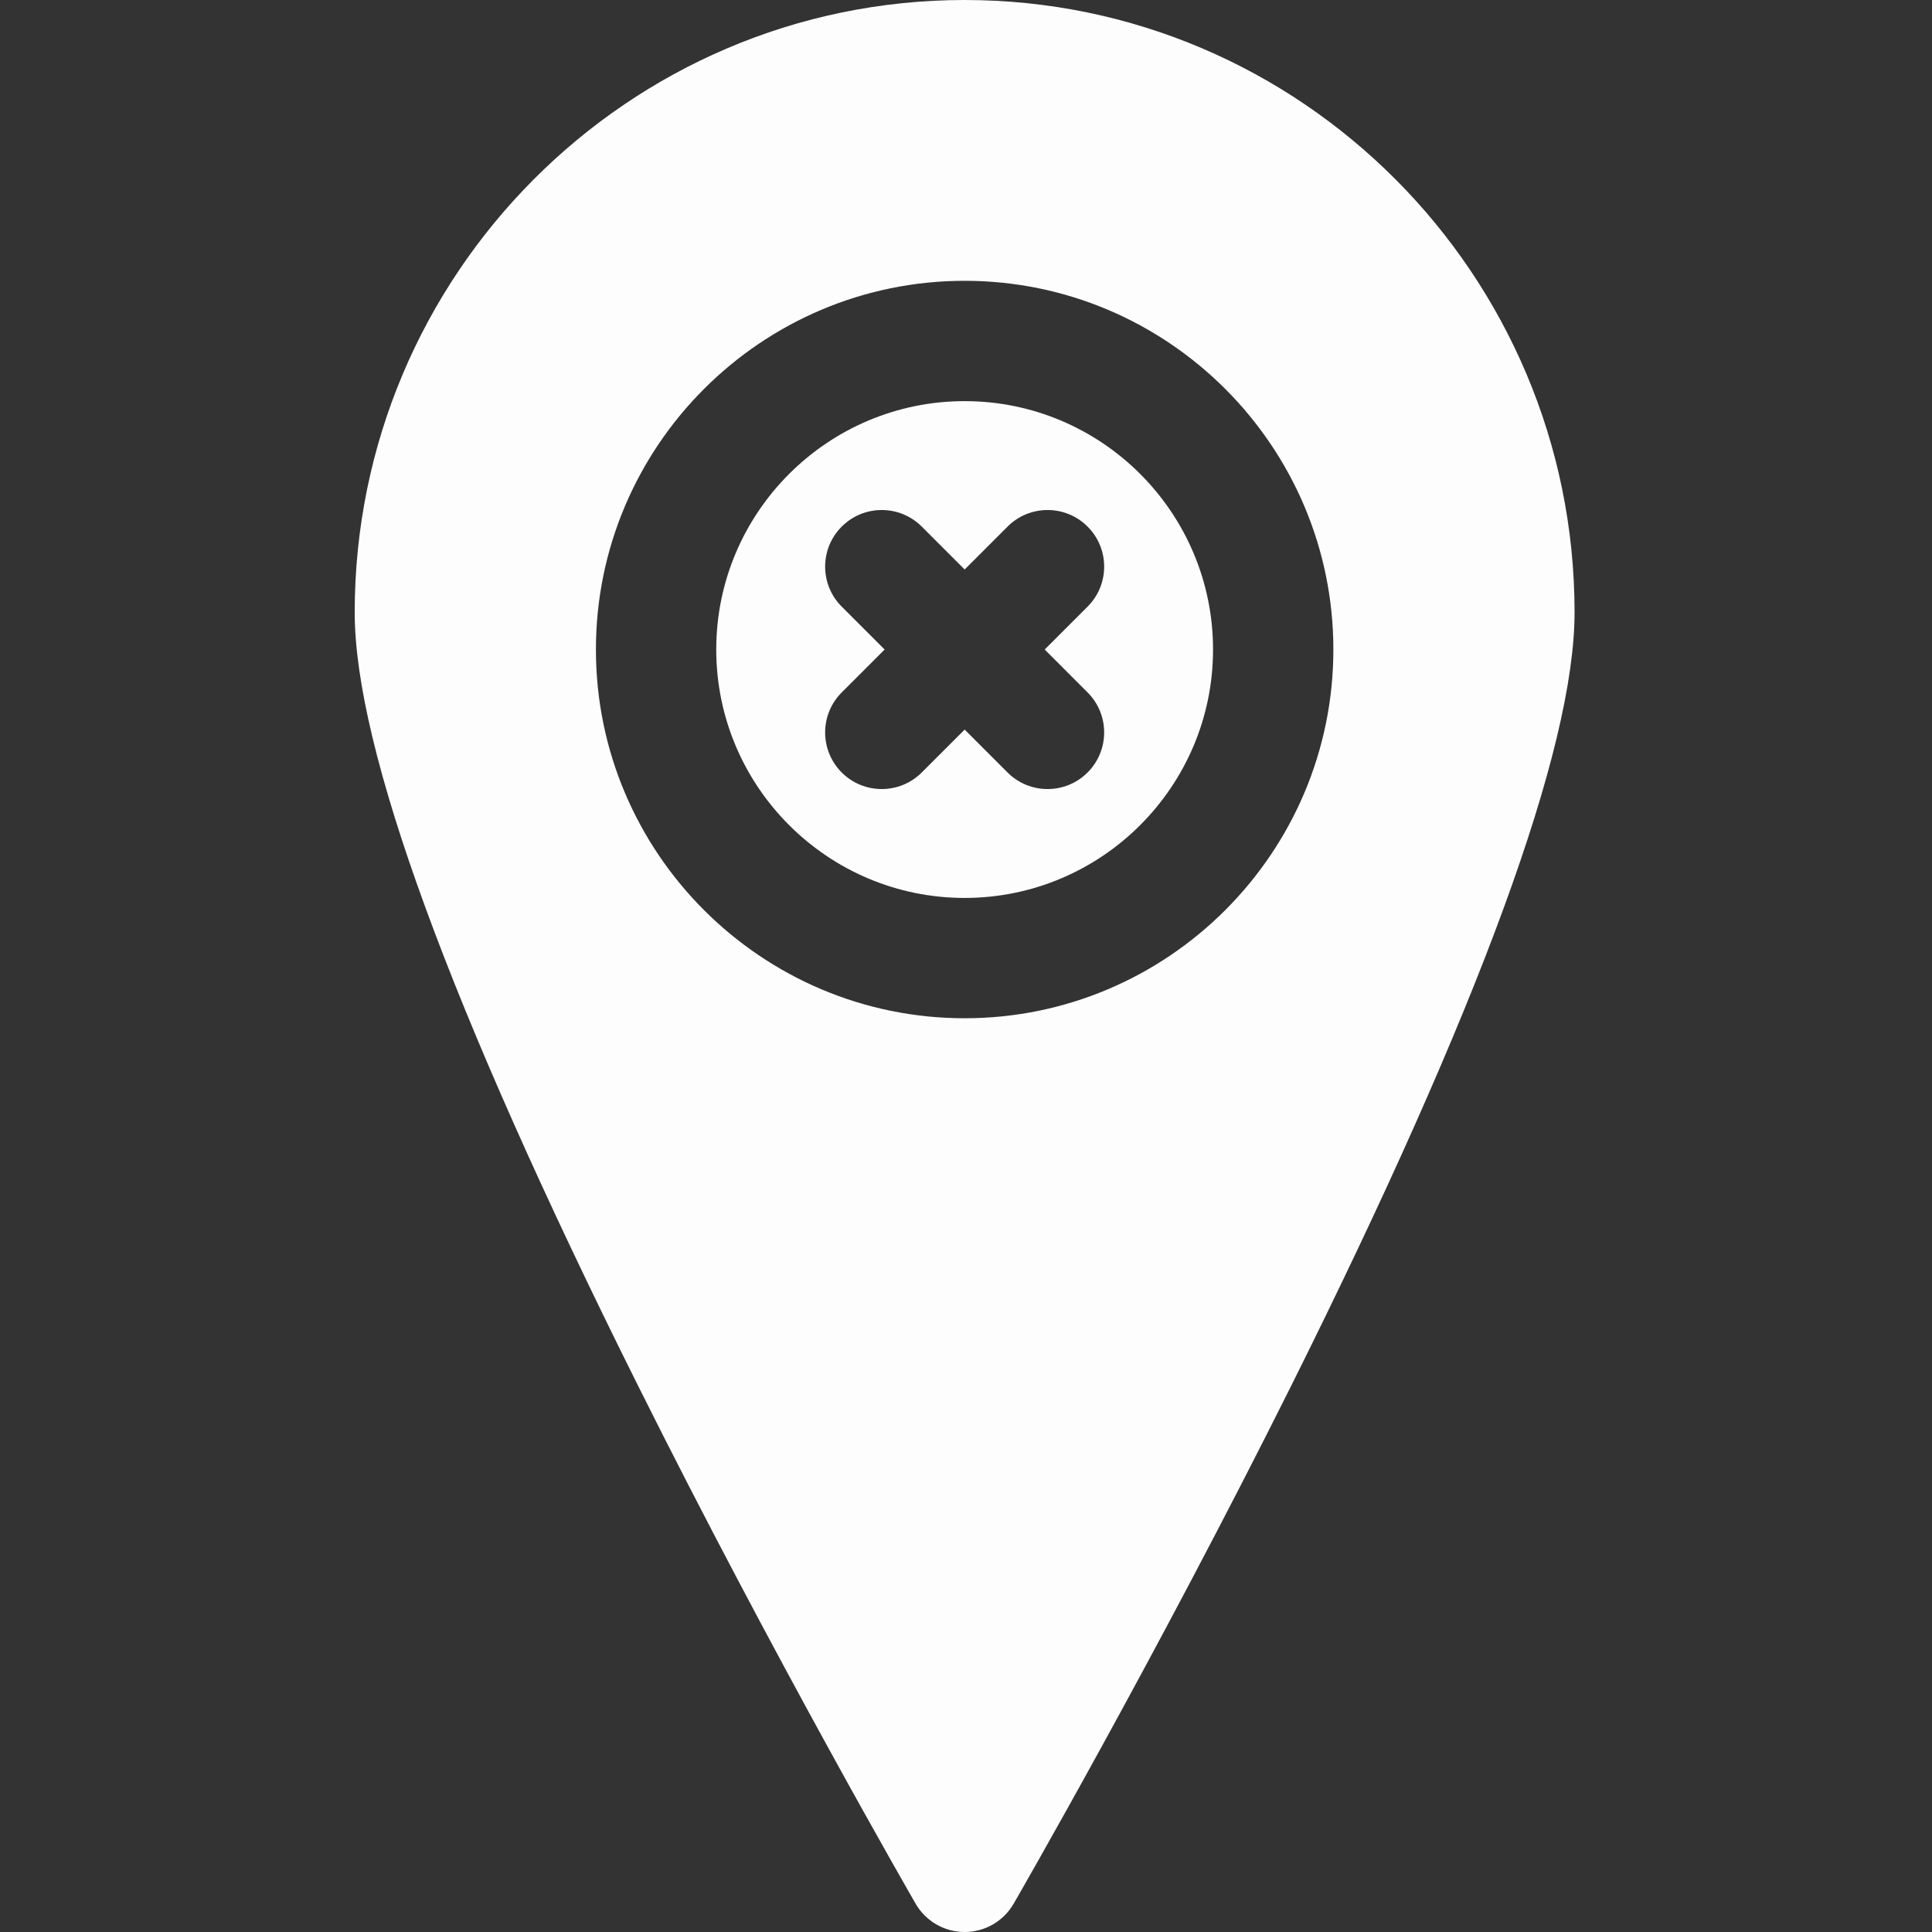 <?xml version="1.0" encoding="UTF-8"?> <svg xmlns="http://www.w3.org/2000/svg" height="512px" viewBox="-94 0 512 512" width="512px" class=""><rect x="-94" y="0" width="512" height="512" fill="#333333" stroke="none"/> <g> <path d="m161.641 106.305c-36.297 0-65.828 29.531-65.828 65.828 0 36.297 29.531 65.828 65.828 65.828s65.828-29.531 65.828-65.828c0-36.297-29.531-65.828-65.828-65.828zm32.578 77.195c5.859 5.859 5.859 15.355 0 21.215-2.93 2.926-6.766 4.391-10.605 4.391-3.836 0-7.676-1.465-10.605-4.391l-11.367-11.367-11.367 11.367c-2.93 2.926-6.77 4.391-10.605 4.391-3.84 0-7.68-1.465-10.605-4.391-5.859-5.859-5.859-15.355 0-21.215l11.367-11.367-11.367-11.367c-5.859-5.859-5.859-15.355 0-21.211 5.855-5.859 15.352-5.859 21.211 0l11.367 11.367 11.367-11.367c5.855-5.859 15.355-5.859 21.211 0 5.859 5.855 5.859 15.352 0 21.211l-11.367 11.367zm0 0" data-original="#000000" class="active-path" data-old_color="#000000" fill="#FDFDFD"></path> <path d="m161.641 0c-89.129 0-161.641 72.797-161.641 162.277 0 36.078 25.199 104.902 74.895 204.559 36.449 73.082 73.395 137.039 73.762 137.676 2.684 4.637 7.629 7.488 12.984 7.488 5.352 0 10.301-2.852 12.98-7.488.371-.637 37.316-64.594 73.762-137.676 49.695-99.656 74.895-168.48 74.895-204.559.004-89.48-72.508-162.277-161.637-162.277zm0 269.848c-53.879 0-97.715-43.836-97.715-97.715 0-53.879 43.836-97.715 97.715-97.715s97.715 43.836 97.715 97.715c0 53.879-43.836 97.715-97.715 97.715zm0 0" data-original="#000000" class="active-path" data-old_color="#000000" fill="#FDFDFD"></path> </g> </svg> 